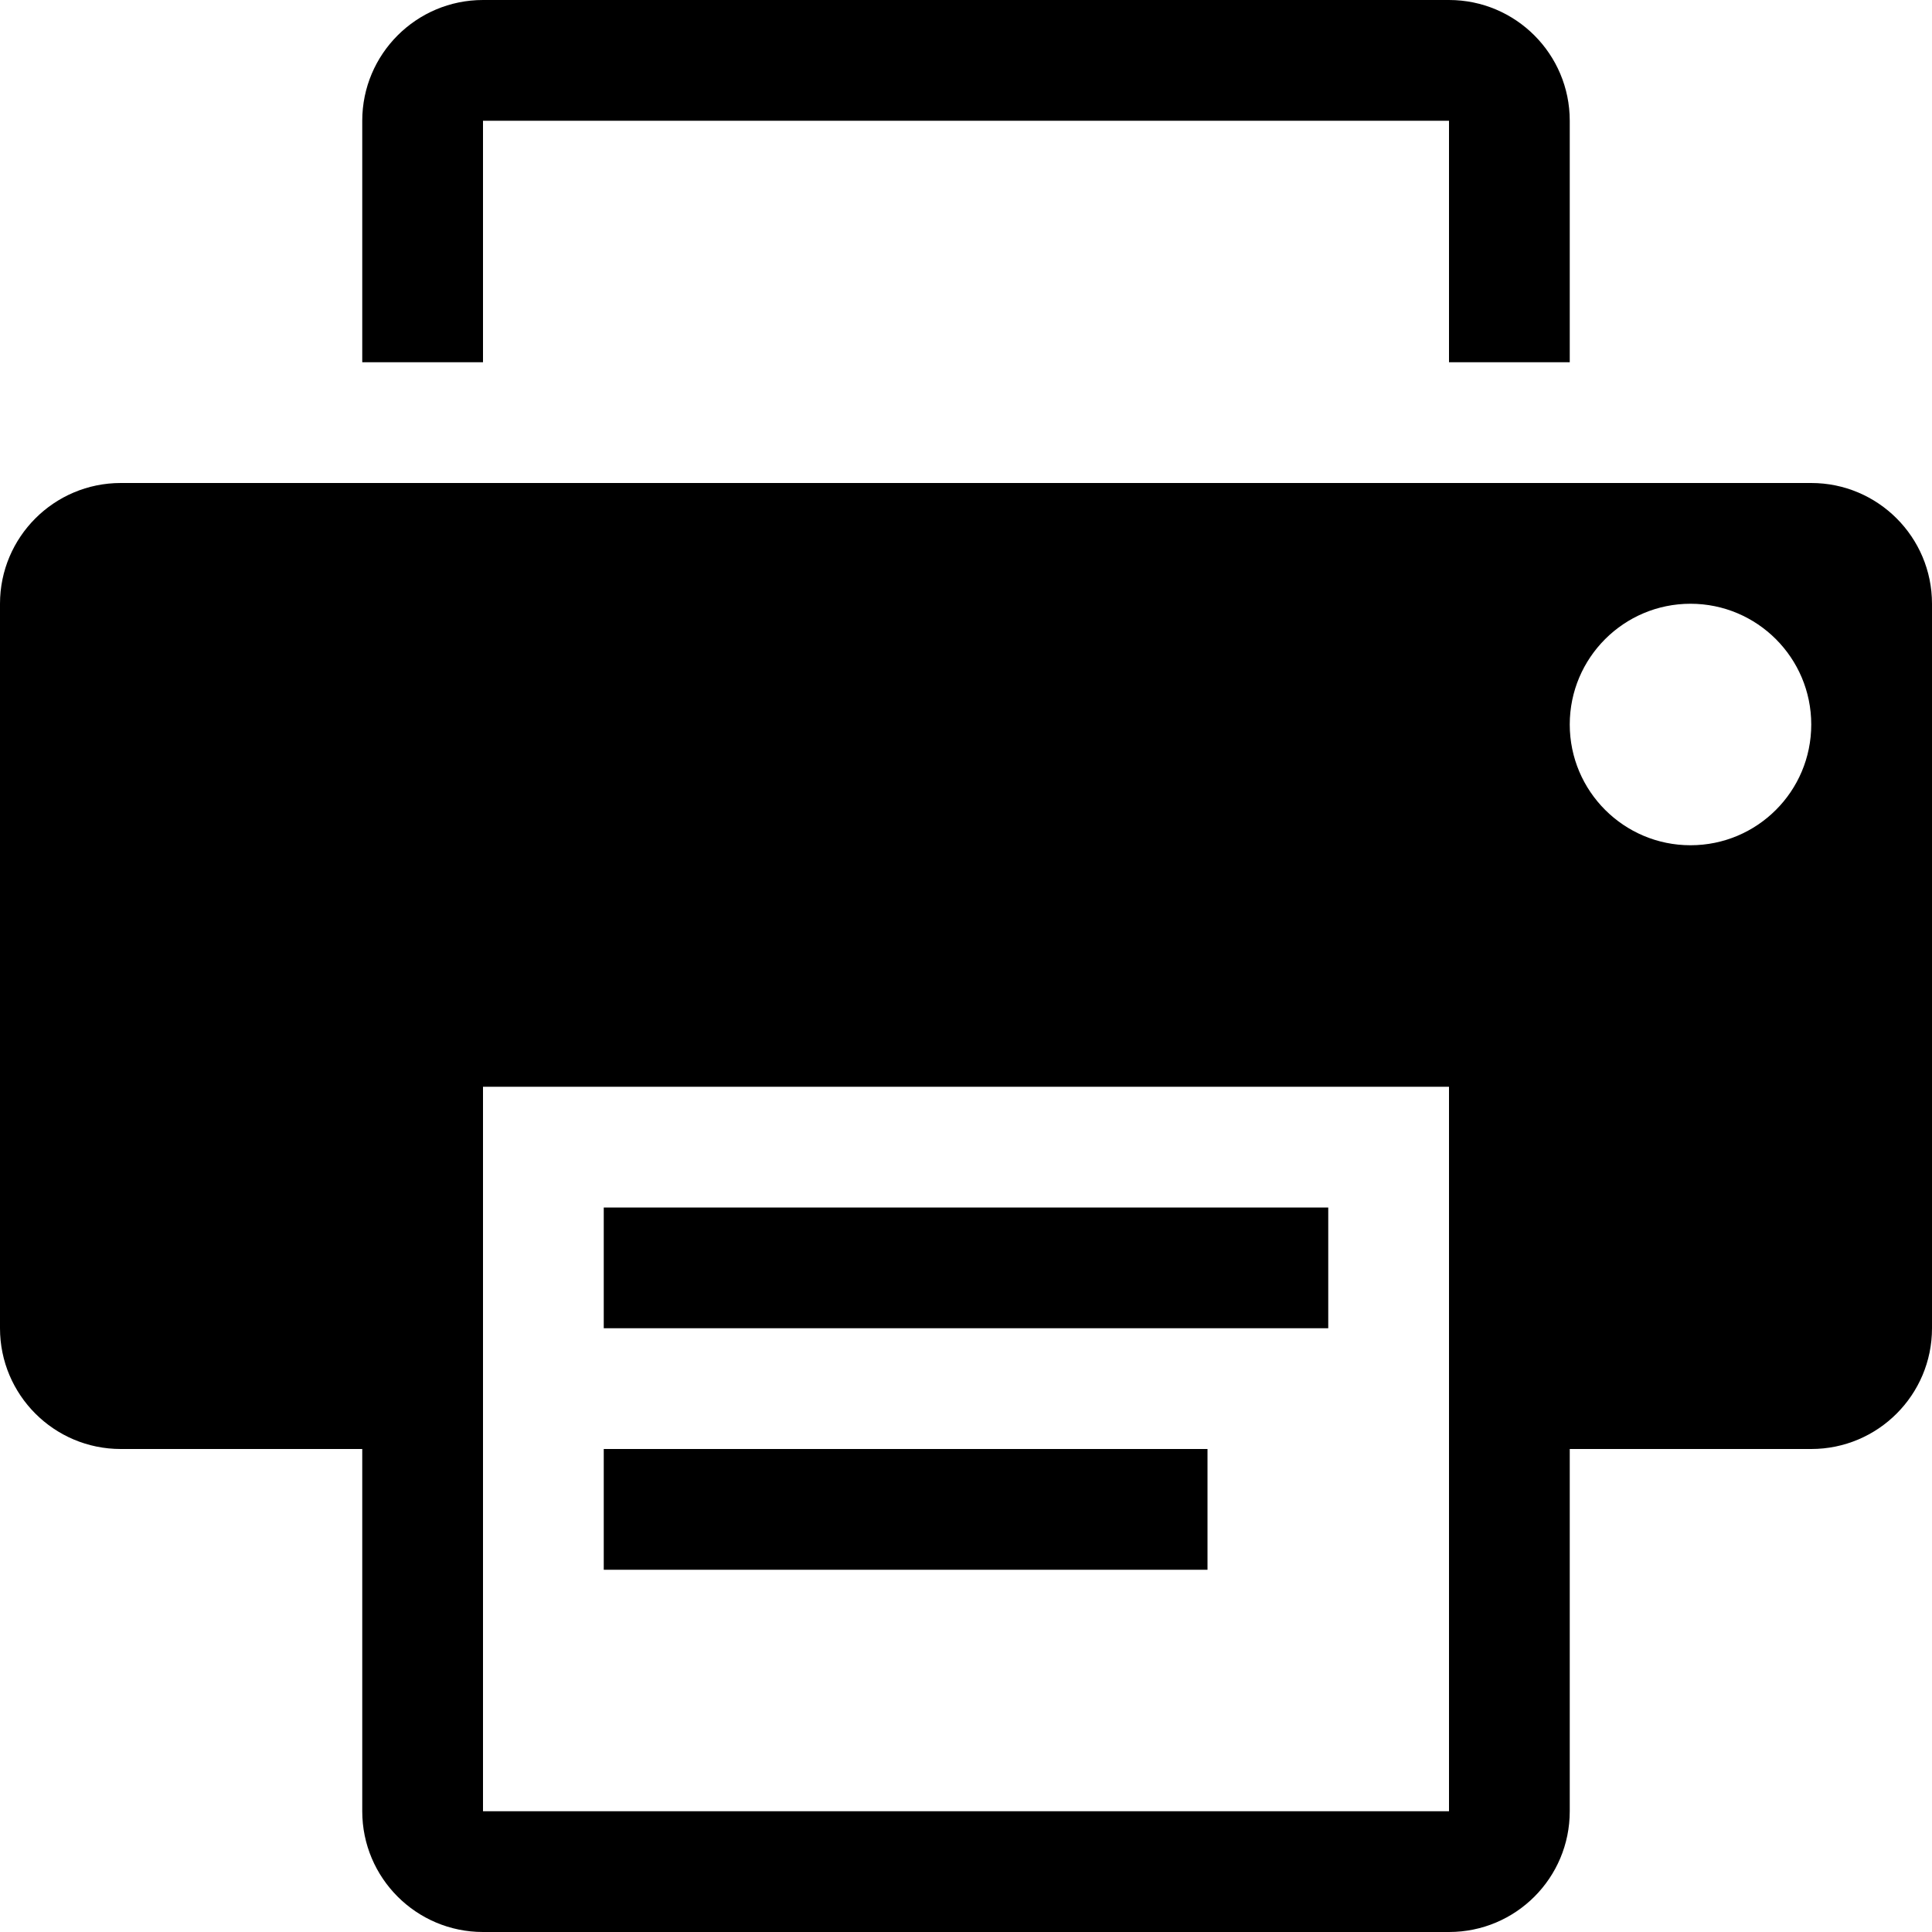 <?xml version="1.0" encoding="iso-8859-1"?>
<!-- Generator: Adobe Illustrator 18.1.1, SVG Export Plug-In . SVG Version: 6.00 Build 0)  -->
<svg version="1.1" xmlns="http://www.w3.org/2000/svg" xmlns:xlink="http://www.w3.org/1999/xlink" x="0px" y="0px"
	 viewBox="0 0 10 10" style="enable-background:new 0 0 10 10;" xml:space="preserve">
<g id="lattlast.svg_1_" style="enable-background:new    ;">
	<g id="lattlast.svg">
	</g>
</g>
<g id="lyssna.svg_1_" style="enable-background:new    ;">
	<g id="lyssna.svg">
	</g>
</g>
<g id="skrivut.svg_1_" style="enable-background:new    ;">
	<g id="skrivut.svg">
		<g>
			<path d="M6.25,7.5H3.125v0.625H6.25V7.5z M2.5,0.625h5v1.25h0.625v-1.25C8.125,0.28,7.845,0,7.5,0h-5
				C2.155,0,1.875,0.28,1.875,0.625v1.25H2.5V0.625z M6.875,6.25h-3.75v0.625h3.75V6.25z M9.375,2.5h-8.75C0.28,2.5,0,2.78,0,3.125
				v3.75C0,7.22,0.28,7.5,0.625,7.5h1.25v1.875C1.875,9.72,2.155,10,2.5,10h5c0.346,0,0.625-0.28,0.625-0.625V7.5h1.25
				C9.72,7.5,10,7.22,10,6.875v-3.75C10,2.78,9.72,2.5,9.375,2.5z M7.5,9.375h-5v-3.75h5V9.375z M8.75,4.375
				c-0.345,0-0.625-0.28-0.625-0.625c0-0.345,0.28-0.625,0.625-0.625s0.625,0.28,0.625,0.625C9.375,4.096,9.095,4.375,8.75,4.375z"
				/>
		</g>
	</g>
</g>
<g id="dela.svg_1_" style="enable-background:new    ;">
	<g id="dela.svg">
	</g>
</g>
<g id="menypil.svg_1_" style="enable-background:new    ;">
	<g id="menypil.svg">
	</g>
</g>
<g id="menypilner.svg_1_" style="enable-background:new    ;">
	<g id="menypilner.svg">
	</g>
</g>
<g id="liteensok.svg_1_" style="enable-background:new    ;">
	<g id="liteensok.svg">
	</g>
</g>
</svg>
